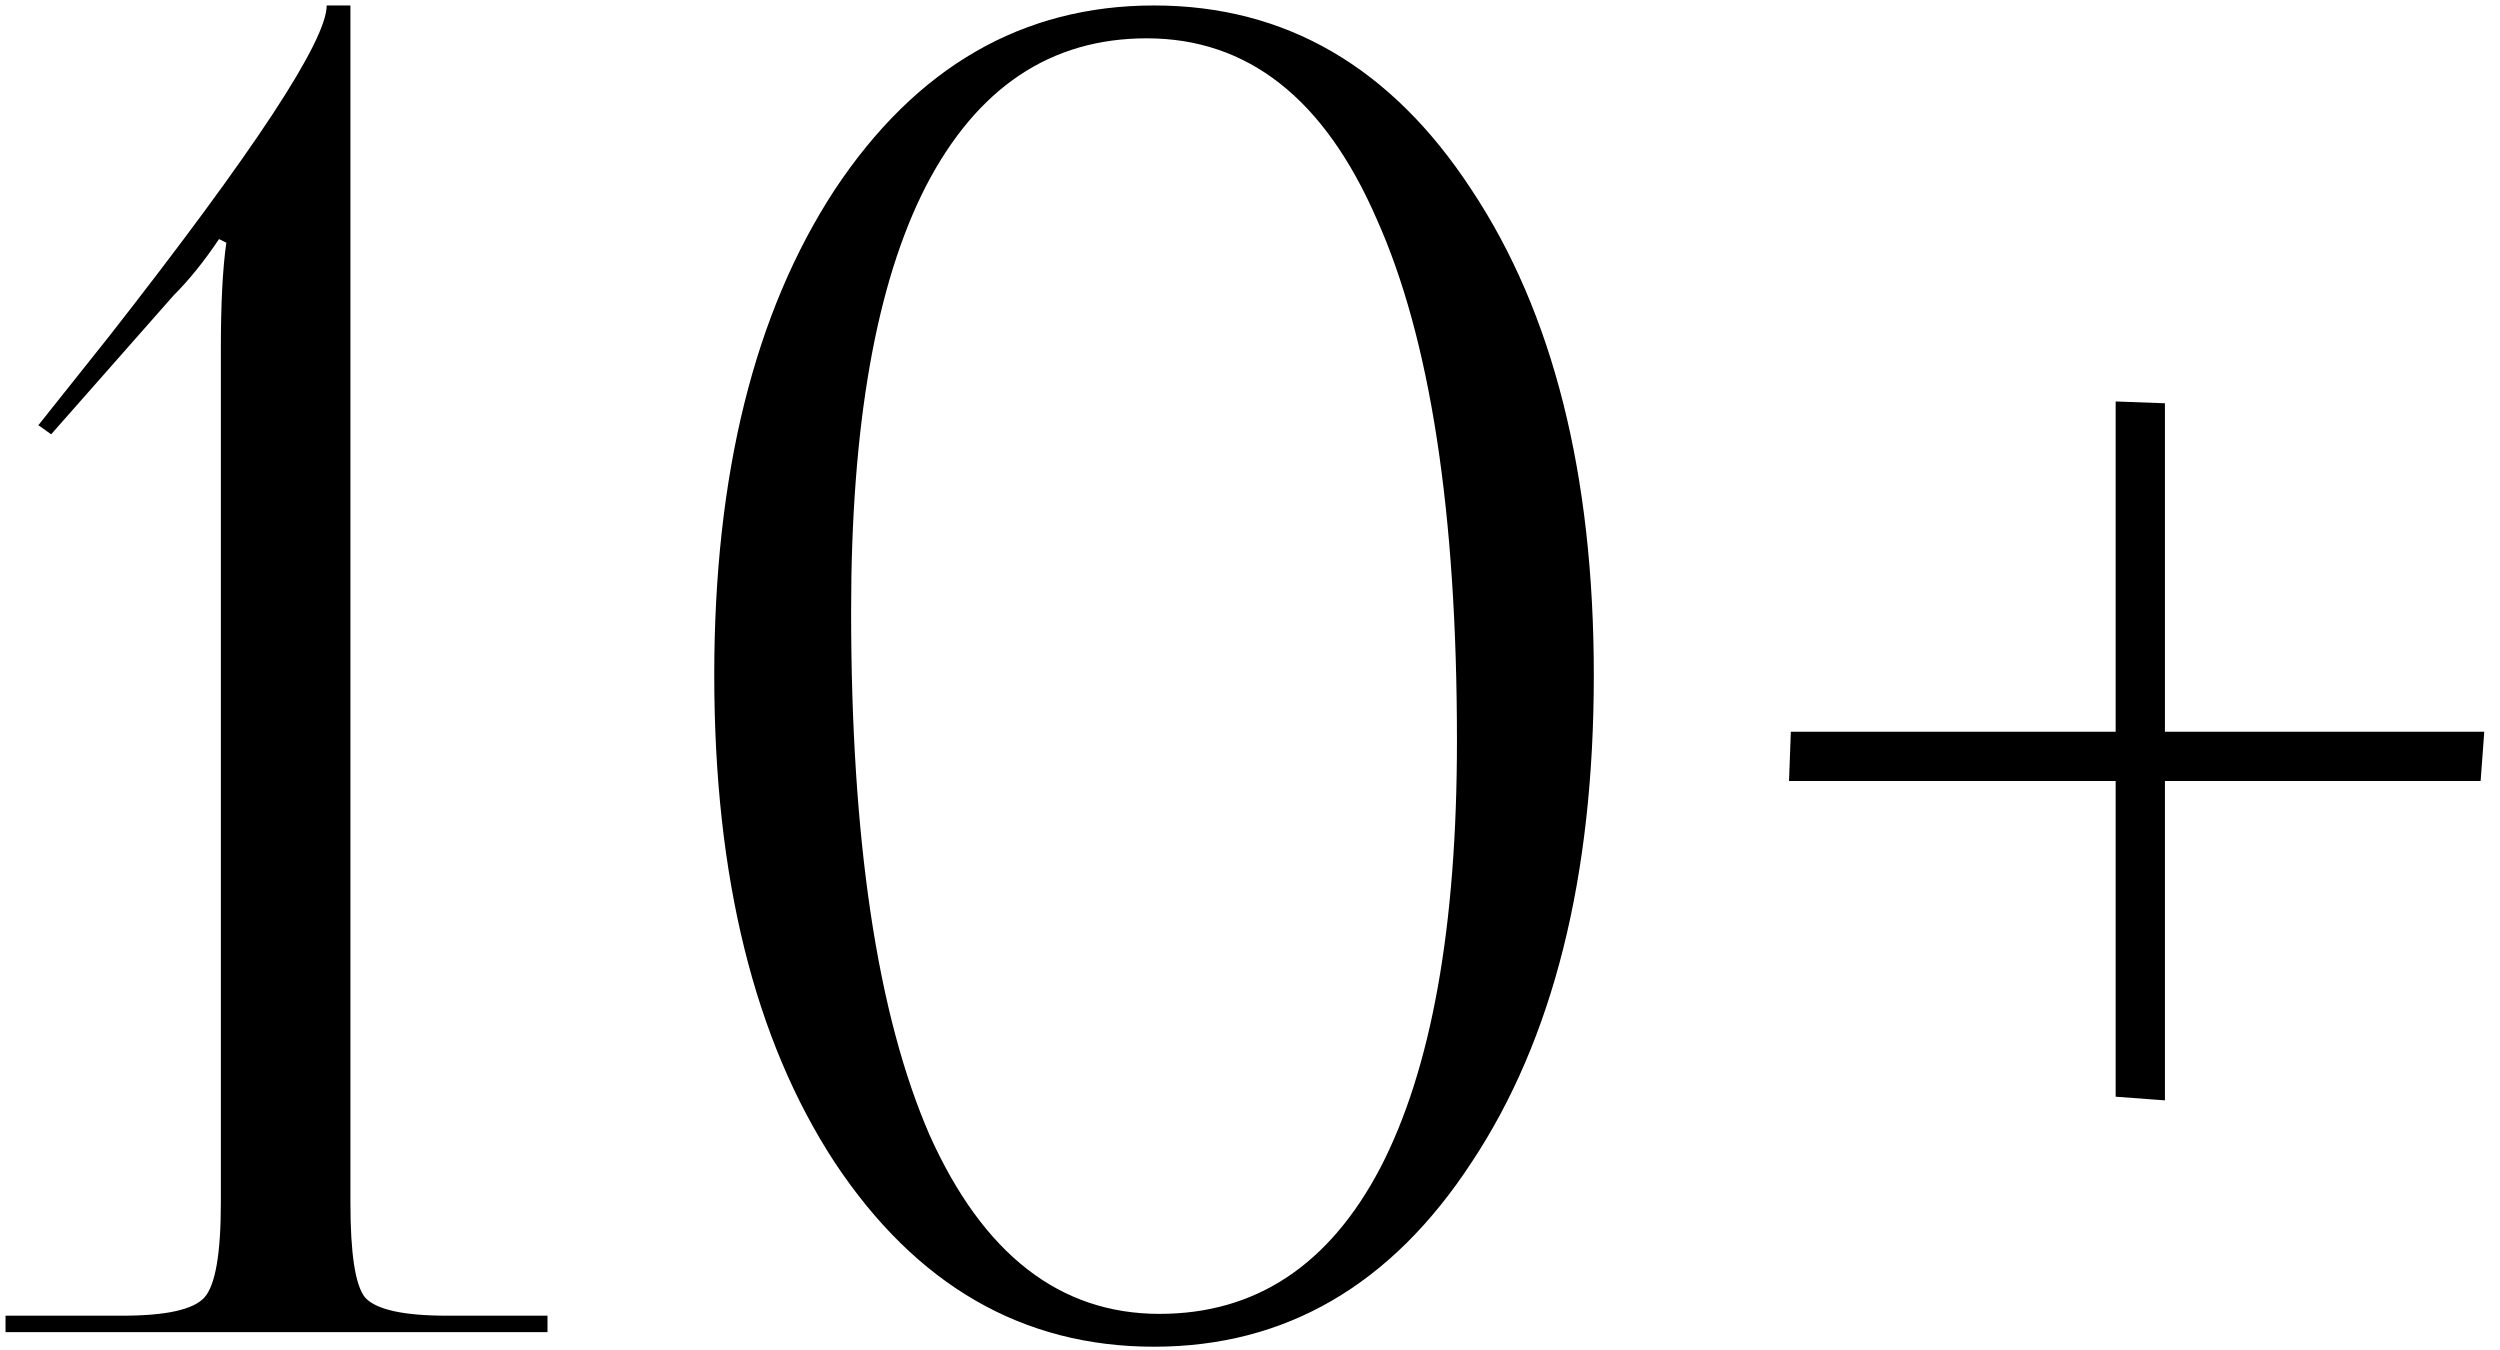 <?xml version="1.0" encoding="UTF-8"?> <svg xmlns="http://www.w3.org/2000/svg" width="137" height="74" viewBox="0 0 137 74" fill="none"><path d="M30.003 73H0.303V72.1H6.703C9.103 72.1 10.603 71.767 11.203 71.1C11.803 70.433 12.103 68.7 12.103 65.9V19.1C12.103 16.633 12.203 14.7 12.403 13.3L12.003 13.1C11.203 14.3 10.369 15.333 9.503 16.2L2.803 23.8L2.103 23.3L6.003 18.4C13.936 8.267 17.903 2.233 17.903 0.3H19.203V65.9C19.203 68.7 19.469 70.433 20.003 71.1C20.603 71.767 22.103 72.1 24.503 72.1H30.003V73ZM62.841 2.1C57.574 2.1 53.541 4.8 50.741 10.2C48.008 15.533 46.641 23.3 46.641 33.5C46.641 46.033 48.074 55.6 50.941 62.2C53.874 68.733 58.074 72 63.541 72C68.808 72 72.841 69.333 75.641 64C78.441 58.6 79.841 50.8 79.841 40.6C79.841 28.067 78.374 18.533 75.441 12C72.574 5.4 68.374 2.1 62.841 2.1ZM45.741 10.4C50.208 3.667 56.041 0.3 63.241 0.3C70.441 0.3 76.241 3.667 80.641 10.4C85.108 17.133 87.341 26 87.341 37C87.341 48.067 85.108 56.967 80.641 63.7C76.241 70.433 70.441 73.8 63.241 73.8C56.041 73.8 50.208 70.433 45.741 63.7C41.341 56.967 39.141 48.067 39.141 37C39.141 26 41.341 17.133 45.741 10.4ZM118.638 40.1H136.138L135.938 42.8H118.638V60.3L115.938 60.1V42.8H98.038L98.138 40.1H115.938V22L118.638 22.1V40.1Z" fill="black"></path></svg> 